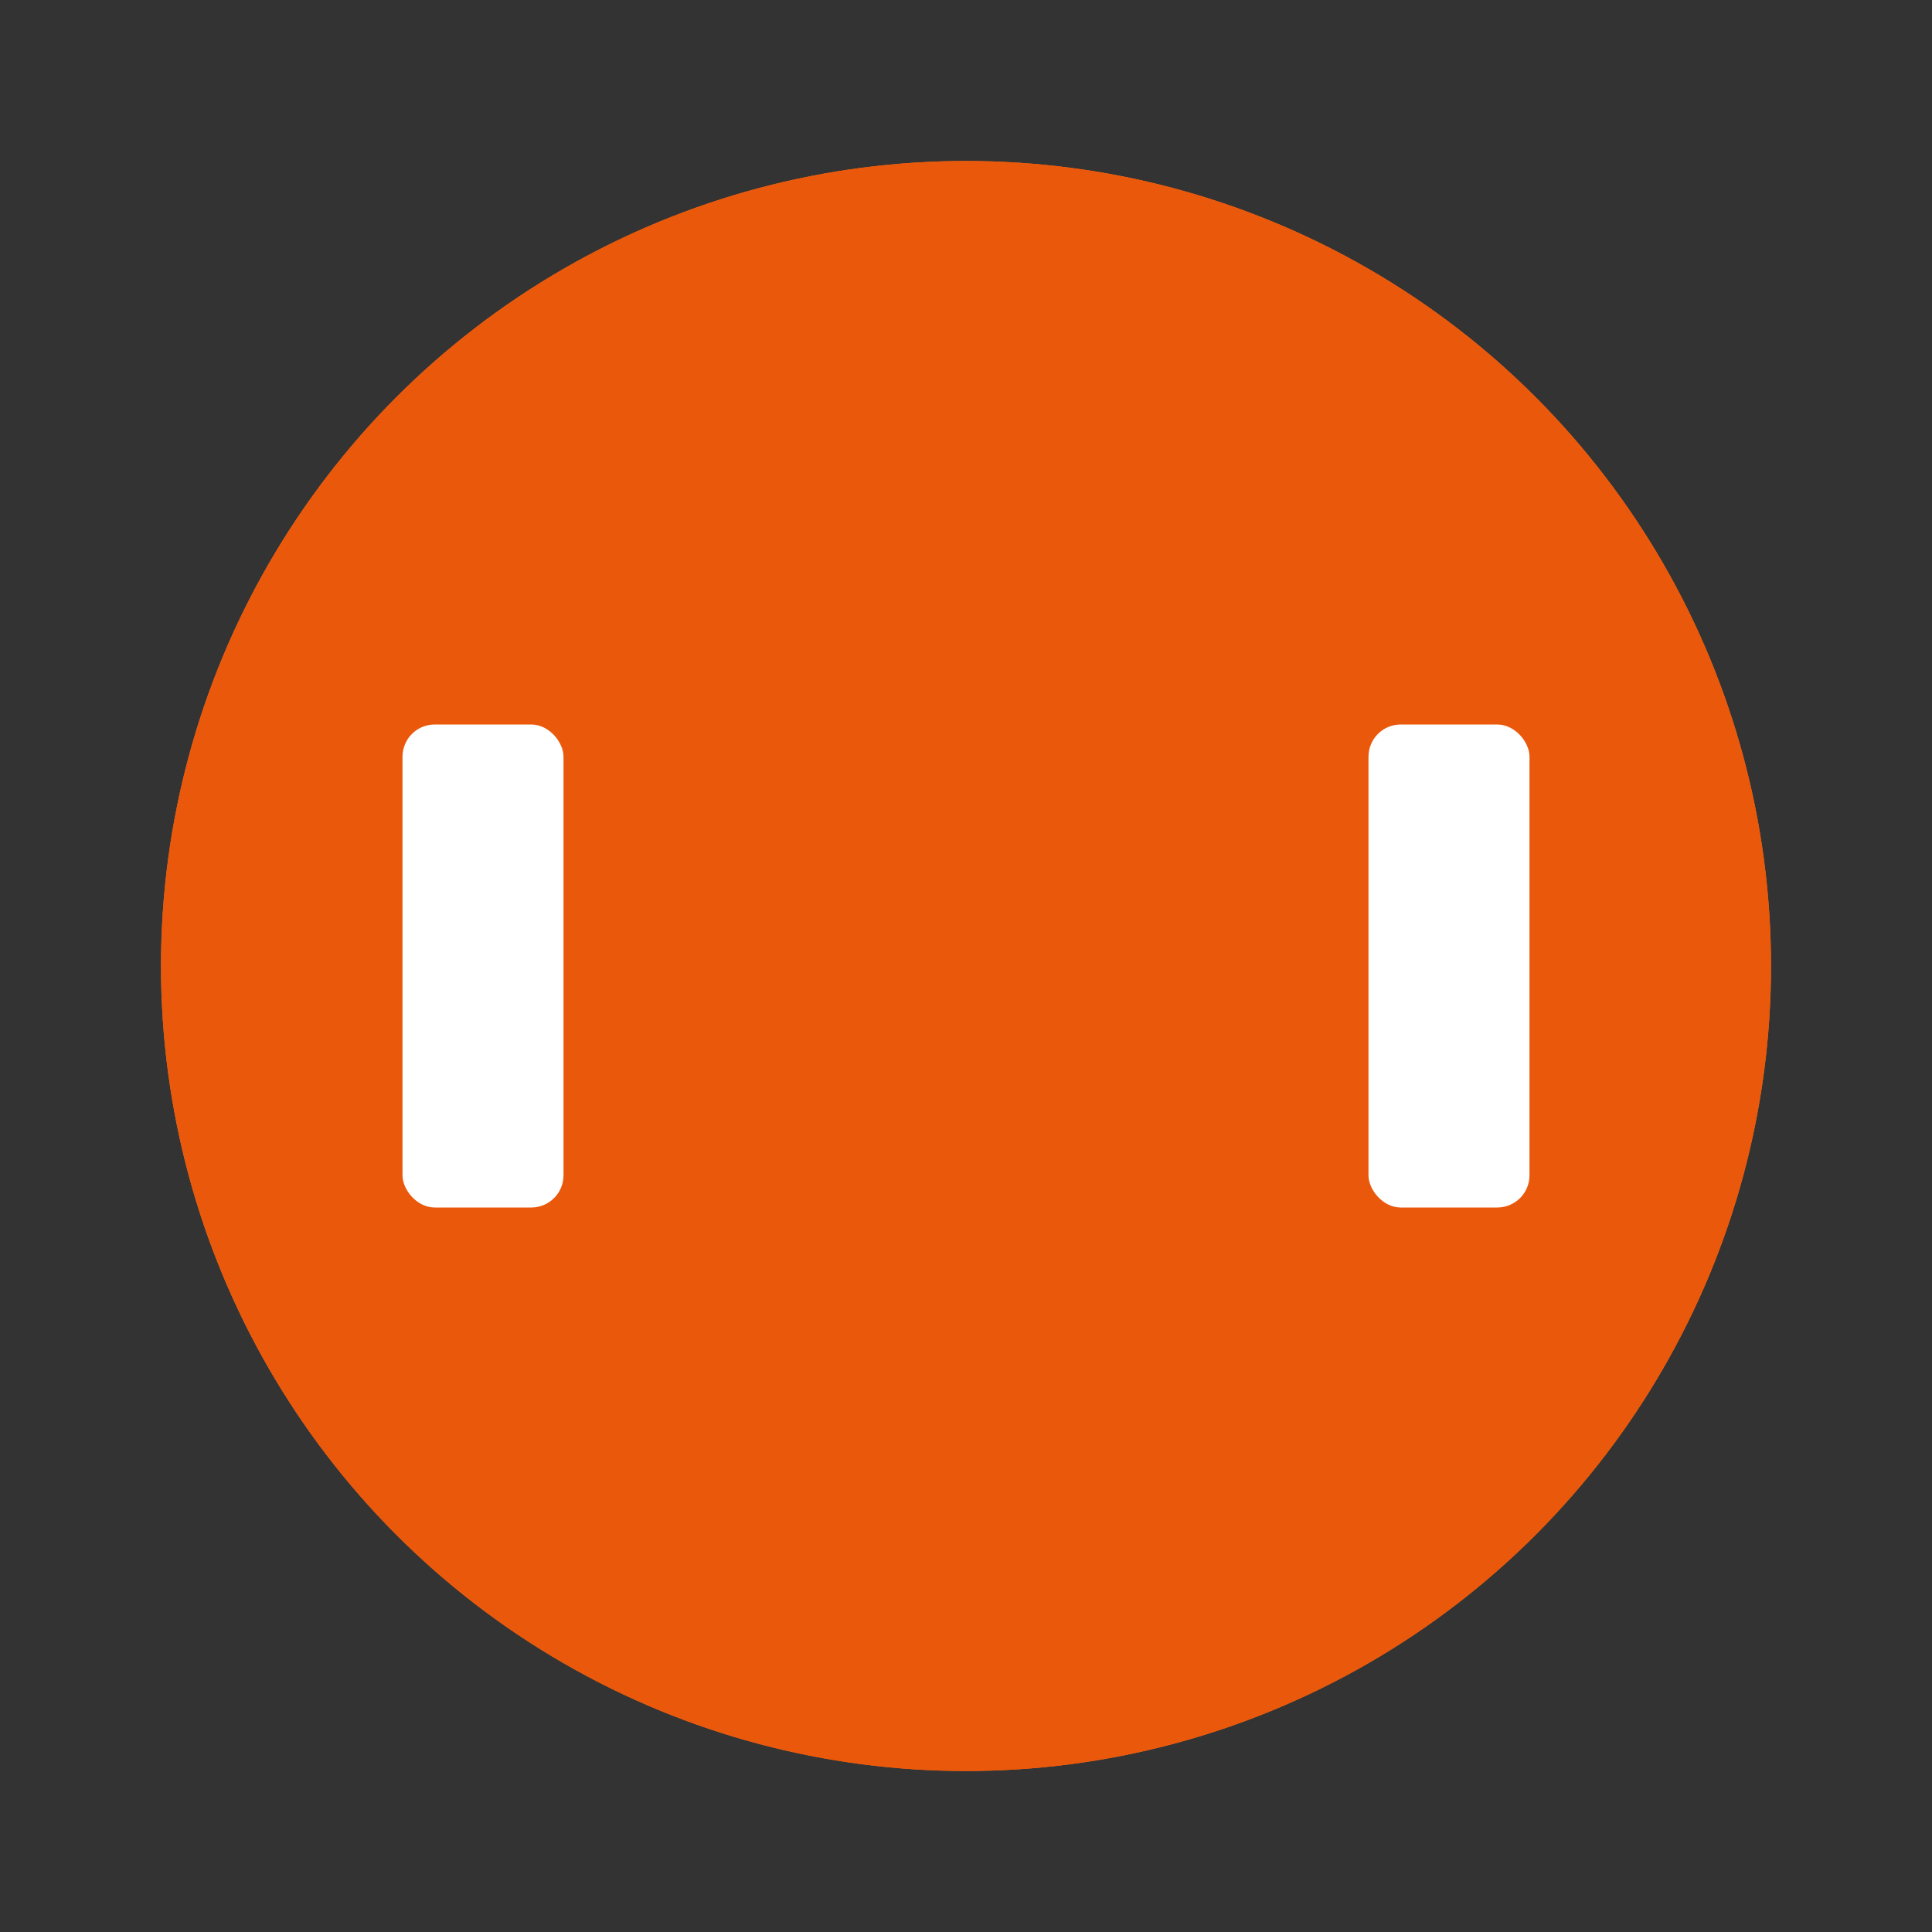 <svg width="120" height="120" viewBox="0 0 120 120" fill="none" xmlns="http://www.w3.org/2000/svg">
  <rect x="0" y="0" width="120" height="120" fill="#333333" stroke="none"/>
  <!-- Solid Circle -->
  <circle cx="60" cy="60" r="50" fill="#F97316"/>
  
  <!-- Negative Space Barbell -->
  <mask id="mask">
    <rect width="120" height="120" fill="white"/>
    <rect x="40" y="50" width="40" height="20" fill="black" rx="2"/>
  </mask>
  <circle cx="60" cy="60" r="50" fill="#EA580C" mask="url(#mask)"/>
  
  <!-- White Handles -->
  <rect x="25" y="45" width="10" height="30" fill="white" rx="2"/>
  <rect x="85" y="45" width="10" height="30" fill="white" rx="2"/>
</svg>